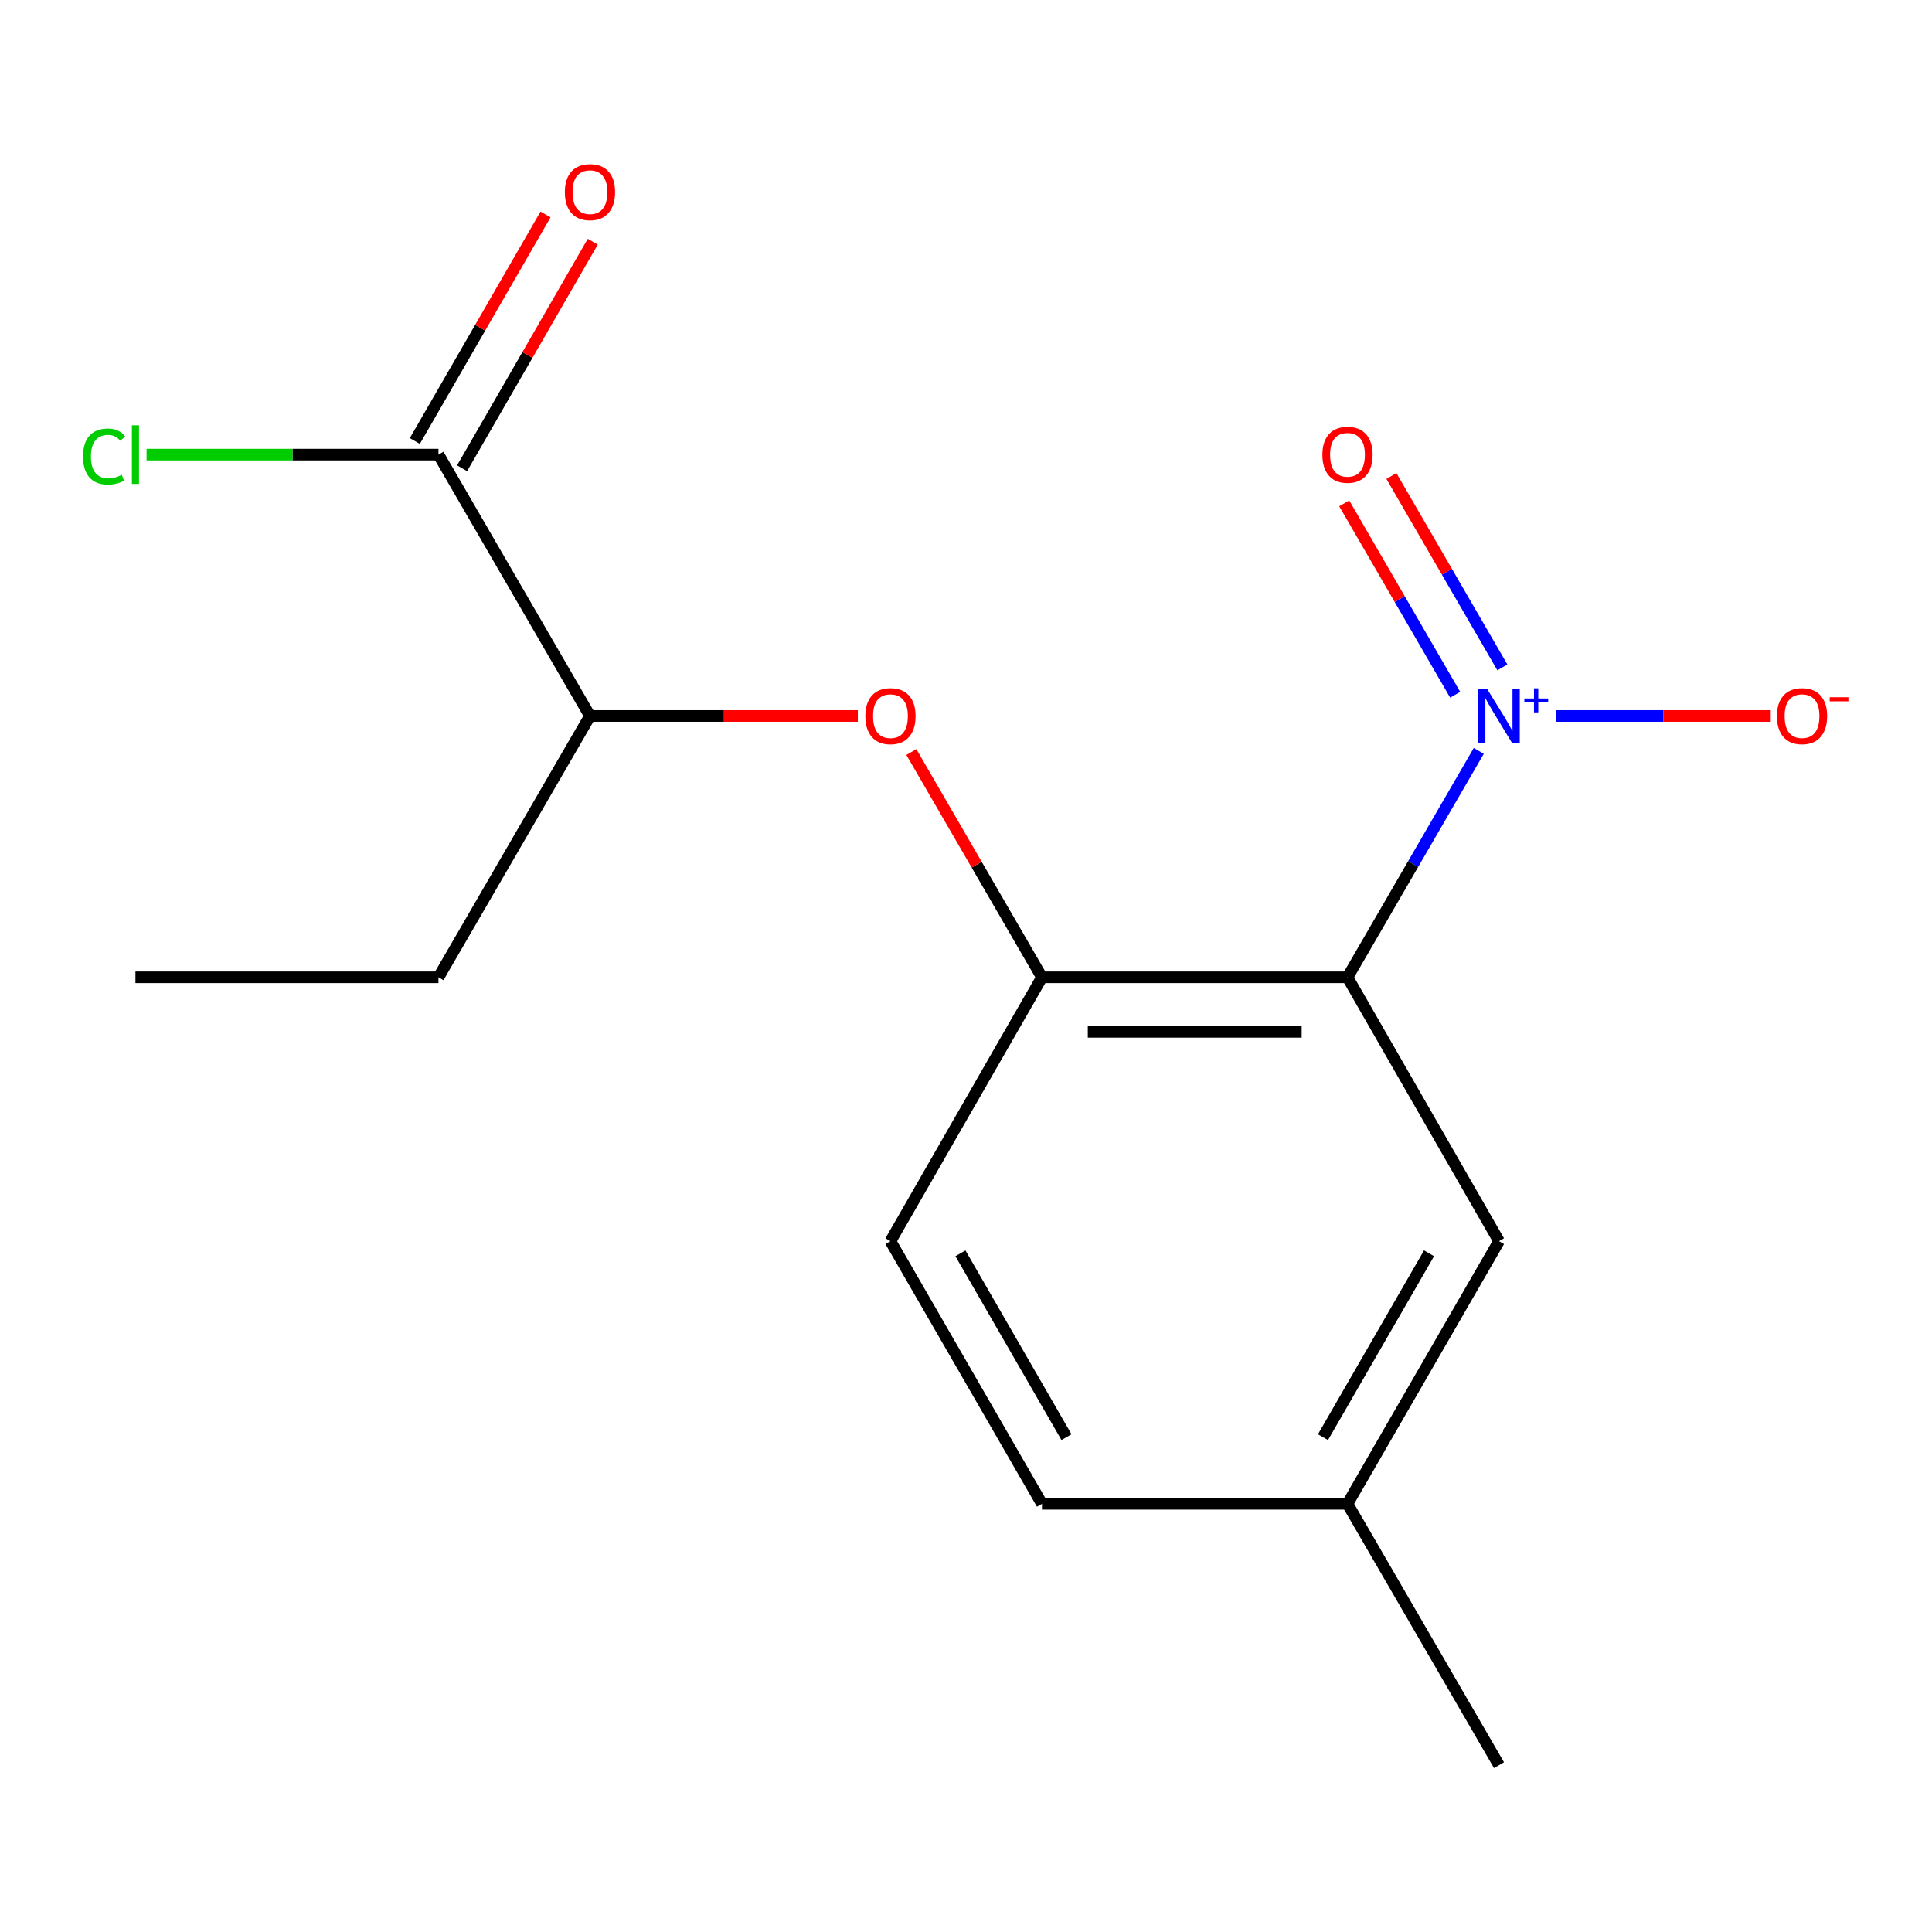 <?xml version='1.0' encoding='iso-8859-1'?>
<svg version='1.1' baseProfile='full'
              xmlns='http://www.w3.org/2000/svg'
                      xmlns:rdkit='http://www.rdkit.org/xml'
                      xmlns:xlink='http://www.w3.org/1999/xlink'
                  xml:space='preserve'
width='1000px' height='1000px' viewBox='0 0 1000 1000'>
<!-- END OF HEADER -->
<rect style='opacity:1.0;fill:#FFFFFF;stroke:none' width='1000' height='1000' x='0' y='0'> </rect>
<path class='bond-0' d='M 765.407,388.66 L 731.435,447.255' style='fill:none;fill-rule:evenodd;stroke:#0000FF;stroke-width:6px;stroke-linecap:butt;stroke-linejoin:miter;stroke-opacity:1' />
<path class='bond-0' d='M 731.435,447.255 L 697.463,505.85' style='fill:none;fill-rule:evenodd;stroke:#000000;stroke-width:6px;stroke-linecap:butt;stroke-linejoin:miter;stroke-opacity:1' />
<path class='bond-4' d='M 805.249,370.591 L 860.892,370.591' style='fill:none;fill-rule:evenodd;stroke:#0000FF;stroke-width:6px;stroke-linecap:butt;stroke-linejoin:miter;stroke-opacity:1' />
<path class='bond-4' d='M 860.892,370.591 L 916.535,370.591' style='fill:none;fill-rule:evenodd;stroke:#FF0000;stroke-width:6px;stroke-linecap:butt;stroke-linejoin:miter;stroke-opacity:1' />
<path class='bond-7' d='M 777.62,345.443 L 748.907,295.914' style='fill:none;fill-rule:evenodd;stroke:#0000FF;stroke-width:6px;stroke-linecap:butt;stroke-linejoin:miter;stroke-opacity:1' />
<path class='bond-7' d='M 748.907,295.914 L 720.195,246.385' style='fill:none;fill-rule:evenodd;stroke:#FF0000;stroke-width:6px;stroke-linecap:butt;stroke-linejoin:miter;stroke-opacity:1' />
<path class='bond-7' d='M 753.196,359.602 L 724.484,310.073' style='fill:none;fill-rule:evenodd;stroke:#0000FF;stroke-width:6px;stroke-linecap:butt;stroke-linejoin:miter;stroke-opacity:1' />
<path class='bond-7' d='M 724.484,310.073 L 695.771,260.544' style='fill:none;fill-rule:evenodd;stroke:#FF0000;stroke-width:6px;stroke-linecap:butt;stroke-linejoin:miter;stroke-opacity:1' />
<path class='bond-1' d='M 697.463,505.85 L 539.322,505.85' style='fill:none;fill-rule:evenodd;stroke:#000000;stroke-width:6px;stroke-linecap:butt;stroke-linejoin:miter;stroke-opacity:1' />
<path class='bond-1' d='M 673.742,534.081 L 563.043,534.081' style='fill:none;fill-rule:evenodd;stroke:#000000;stroke-width:6px;stroke-linecap:butt;stroke-linejoin:miter;stroke-opacity:1' />
<path class='bond-5' d='M 697.463,505.85 L 775.883,642.425' style='fill:none;fill-rule:evenodd;stroke:#000000;stroke-width:6px;stroke-linecap:butt;stroke-linejoin:miter;stroke-opacity:1' />
<path class='bond-2' d='M 539.322,505.85 L 505.524,447.555' style='fill:none;fill-rule:evenodd;stroke:#000000;stroke-width:6px;stroke-linecap:butt;stroke-linejoin:miter;stroke-opacity:1' />
<path class='bond-2' d='M 505.524,447.555 L 471.726,389.26' style='fill:none;fill-rule:evenodd;stroke:#FF0000;stroke-width:6px;stroke-linecap:butt;stroke-linejoin:miter;stroke-opacity:1' />
<path class='bond-9' d='M 539.322,505.85 L 460.902,642.425' style='fill:none;fill-rule:evenodd;stroke:#000000;stroke-width:6px;stroke-linecap:butt;stroke-linejoin:miter;stroke-opacity:1' />
<path class='bond-6' d='M 444.014,370.591 L 374.689,370.591' style='fill:none;fill-rule:evenodd;stroke:#FF0000;stroke-width:6px;stroke-linecap:butt;stroke-linejoin:miter;stroke-opacity:1' />
<path class='bond-6' d='M 374.689,370.591 L 305.365,370.591' style='fill:none;fill-rule:evenodd;stroke:#000000;stroke-width:6px;stroke-linecap:butt;stroke-linejoin:miter;stroke-opacity:1' />
<path class='bond-3' d='M 226.945,235.317 L 305.365,370.591' style='fill:none;fill-rule:evenodd;stroke:#000000;stroke-width:6px;stroke-linecap:butt;stroke-linejoin:miter;stroke-opacity:1' />
<path class='bond-8' d='M 239.172,242.37 L 272.994,183.738' style='fill:none;fill-rule:evenodd;stroke:#000000;stroke-width:6px;stroke-linecap:butt;stroke-linejoin:miter;stroke-opacity:1' />
<path class='bond-8' d='M 272.994,183.738 L 306.815,125.106' style='fill:none;fill-rule:evenodd;stroke:#FF0000;stroke-width:6px;stroke-linecap:butt;stroke-linejoin:miter;stroke-opacity:1' />
<path class='bond-8' d='M 214.718,228.264 L 248.539,169.632' style='fill:none;fill-rule:evenodd;stroke:#000000;stroke-width:6px;stroke-linecap:butt;stroke-linejoin:miter;stroke-opacity:1' />
<path class='bond-8' d='M 248.539,169.632 L 282.36,111' style='fill:none;fill-rule:evenodd;stroke:#FF0000;stroke-width:6px;stroke-linecap:butt;stroke-linejoin:miter;stroke-opacity:1' />
<path class='bond-10' d='M 226.945,235.317 L 151.406,235.317' style='fill:none;fill-rule:evenodd;stroke:#000000;stroke-width:6px;stroke-linecap:butt;stroke-linejoin:miter;stroke-opacity:1' />
<path class='bond-10' d='M 151.406,235.317 L 75.867,235.317' style='fill:none;fill-rule:evenodd;stroke:#00CC00;stroke-width:6px;stroke-linecap:butt;stroke-linejoin:miter;stroke-opacity:1' />
<path class='bond-11' d='M 775.883,642.425 L 697.463,778.373' style='fill:none;fill-rule:evenodd;stroke:#000000;stroke-width:6px;stroke-linecap:butt;stroke-linejoin:miter;stroke-opacity:1' />
<path class='bond-11' d='M 739.666,648.711 L 684.772,743.875' style='fill:none;fill-rule:evenodd;stroke:#000000;stroke-width:6px;stroke-linecap:butt;stroke-linejoin:miter;stroke-opacity:1' />
<path class='bond-13' d='M 305.365,370.591 L 226.945,505.85' style='fill:none;fill-rule:evenodd;stroke:#000000;stroke-width:6px;stroke-linecap:butt;stroke-linejoin:miter;stroke-opacity:1' />
<path class='bond-16' d='M 460.902,642.425 L 539.322,778.373' style='fill:none;fill-rule:evenodd;stroke:#000000;stroke-width:6px;stroke-linecap:butt;stroke-linejoin:miter;stroke-opacity:1' />
<path class='bond-16' d='M 497.12,648.711 L 552.013,743.875' style='fill:none;fill-rule:evenodd;stroke:#000000;stroke-width:6px;stroke-linecap:butt;stroke-linejoin:miter;stroke-opacity:1' />
<path class='bond-12' d='M 697.463,778.373 L 539.322,778.373' style='fill:none;fill-rule:evenodd;stroke:#000000;stroke-width:6px;stroke-linecap:butt;stroke-linejoin:miter;stroke-opacity:1' />
<path class='bond-14' d='M 697.463,778.373 L 775.883,913.647' style='fill:none;fill-rule:evenodd;stroke:#000000;stroke-width:6px;stroke-linecap:butt;stroke-linejoin:miter;stroke-opacity:1' />
<path class='bond-15' d='M 226.945,505.85 L 70.106,505.85' style='fill:none;fill-rule:evenodd;stroke:#000000;stroke-width:6px;stroke-linecap:butt;stroke-linejoin:miter;stroke-opacity:1' />
<path  class='atom-0' d='M 769.623 356.431
L 778.903 371.431
Q 779.823 372.911, 781.303 375.591
Q 782.783 378.271, 782.863 378.431
L 782.863 356.431
L 786.623 356.431
L 786.623 384.751
L 782.743 384.751
L 772.783 368.351
Q 771.623 366.431, 770.383 364.231
Q 769.183 362.031, 768.823 361.351
L 768.823 384.751
L 765.143 384.751
L 765.143 356.431
L 769.623 356.431
' fill='#0000FF'/>
<path  class='atom-0' d='M 788.999 361.536
L 793.988 361.536
L 793.988 356.283
L 796.206 356.283
L 796.206 361.536
L 801.328 361.536
L 801.328 363.437
L 796.206 363.437
L 796.206 368.717
L 793.988 368.717
L 793.988 363.437
L 788.999 363.437
L 788.999 361.536
' fill='#0000FF'/>
<path  class='atom-3' d='M 447.902 370.671
Q 447.902 363.871, 451.262 360.071
Q 454.622 356.271, 460.902 356.271
Q 467.182 356.271, 470.542 360.071
Q 473.902 363.871, 473.902 370.671
Q 473.902 377.551, 470.502 381.471
Q 467.102 385.351, 460.902 385.351
Q 454.662 385.351, 451.262 381.471
Q 447.902 377.591, 447.902 370.671
M 460.902 382.151
Q 465.222 382.151, 467.542 379.271
Q 469.902 376.351, 469.902 370.671
Q 469.902 365.111, 467.542 362.311
Q 465.222 359.471, 460.902 359.471
Q 456.582 359.471, 454.222 362.271
Q 451.902 365.071, 451.902 370.671
Q 451.902 376.391, 454.222 379.271
Q 456.582 382.151, 460.902 382.151
' fill='#FF0000'/>
<path  class='atom-5' d='M 919.722 370.671
Q 919.722 363.871, 923.082 360.071
Q 926.442 356.271, 932.722 356.271
Q 939.002 356.271, 942.362 360.071
Q 945.722 363.871, 945.722 370.671
Q 945.722 377.551, 942.322 381.471
Q 938.922 385.351, 932.722 385.351
Q 926.482 385.351, 923.082 381.471
Q 919.722 377.591, 919.722 370.671
M 932.722 382.151
Q 937.042 382.151, 939.362 379.271
Q 941.722 376.351, 941.722 370.671
Q 941.722 365.111, 939.362 362.311
Q 937.042 359.471, 932.722 359.471
Q 928.402 359.471, 926.042 362.271
Q 923.722 365.071, 923.722 370.671
Q 923.722 376.391, 926.042 379.271
Q 928.402 382.151, 932.722 382.151
' fill='#FF0000'/>
<path  class='atom-5' d='M 947.042 360.894
L 956.731 360.894
L 956.731 363.006
L 947.042 363.006
L 947.042 360.894
' fill='#FF0000'/>
<path  class='atom-8' d='M 684.463 235.397
Q 684.463 228.597, 687.823 224.797
Q 691.183 220.997, 697.463 220.997
Q 703.743 220.997, 707.103 224.797
Q 710.463 228.597, 710.463 235.397
Q 710.463 242.277, 707.063 246.197
Q 703.663 250.077, 697.463 250.077
Q 691.223 250.077, 687.823 246.197
Q 684.463 242.317, 684.463 235.397
M 697.463 246.877
Q 701.783 246.877, 704.103 243.997
Q 706.463 241.077, 706.463 235.397
Q 706.463 229.837, 704.103 227.037
Q 701.783 224.197, 697.463 224.197
Q 693.143 224.197, 690.783 226.997
Q 688.463 229.797, 688.463 235.397
Q 688.463 241.117, 690.783 243.997
Q 693.143 246.877, 697.463 246.877
' fill='#FF0000'/>
<path  class='atom-9' d='M 292.365 99.449
Q 292.365 92.649, 295.725 88.849
Q 299.085 85.049, 305.365 85.049
Q 311.645 85.049, 315.005 88.849
Q 318.365 92.649, 318.365 99.449
Q 318.365 106.329, 314.965 110.249
Q 311.565 114.129, 305.365 114.129
Q 299.125 114.129, 295.725 110.249
Q 292.365 106.369, 292.365 99.449
M 305.365 110.929
Q 309.685 110.929, 312.005 108.049
Q 314.365 105.129, 314.365 99.449
Q 314.365 93.889, 312.005 91.089
Q 309.685 88.249, 305.365 88.249
Q 301.045 88.249, 298.685 91.049
Q 296.365 93.849, 296.365 99.449
Q 296.365 105.169, 298.685 108.049
Q 301.045 110.929, 305.365 110.929
' fill='#FF0000'/>
<path  class='atom-11' d='M 42.986 236.297
Q 42.986 229.257, 46.266 225.577
Q 49.586 221.857, 55.866 221.857
Q 61.706 221.857, 64.826 225.977
L 62.186 228.137
Q 59.906 225.137, 55.866 225.137
Q 51.586 225.137, 49.306 228.017
Q 47.066 230.857, 47.066 236.297
Q 47.066 241.897, 49.386 244.777
Q 51.746 247.657, 56.306 247.657
Q 59.426 247.657, 63.066 245.777
L 64.186 248.777
Q 62.706 249.737, 60.466 250.297
Q 58.226 250.857, 55.746 250.857
Q 49.586 250.857, 46.266 247.097
Q 42.986 243.337, 42.986 236.297
' fill='#00CC00'/>
<path  class='atom-11' d='M 68.266 220.137
L 71.946 220.137
L 71.946 250.497
L 68.266 250.497
L 68.266 220.137
' fill='#00CC00'/>
</svg>
